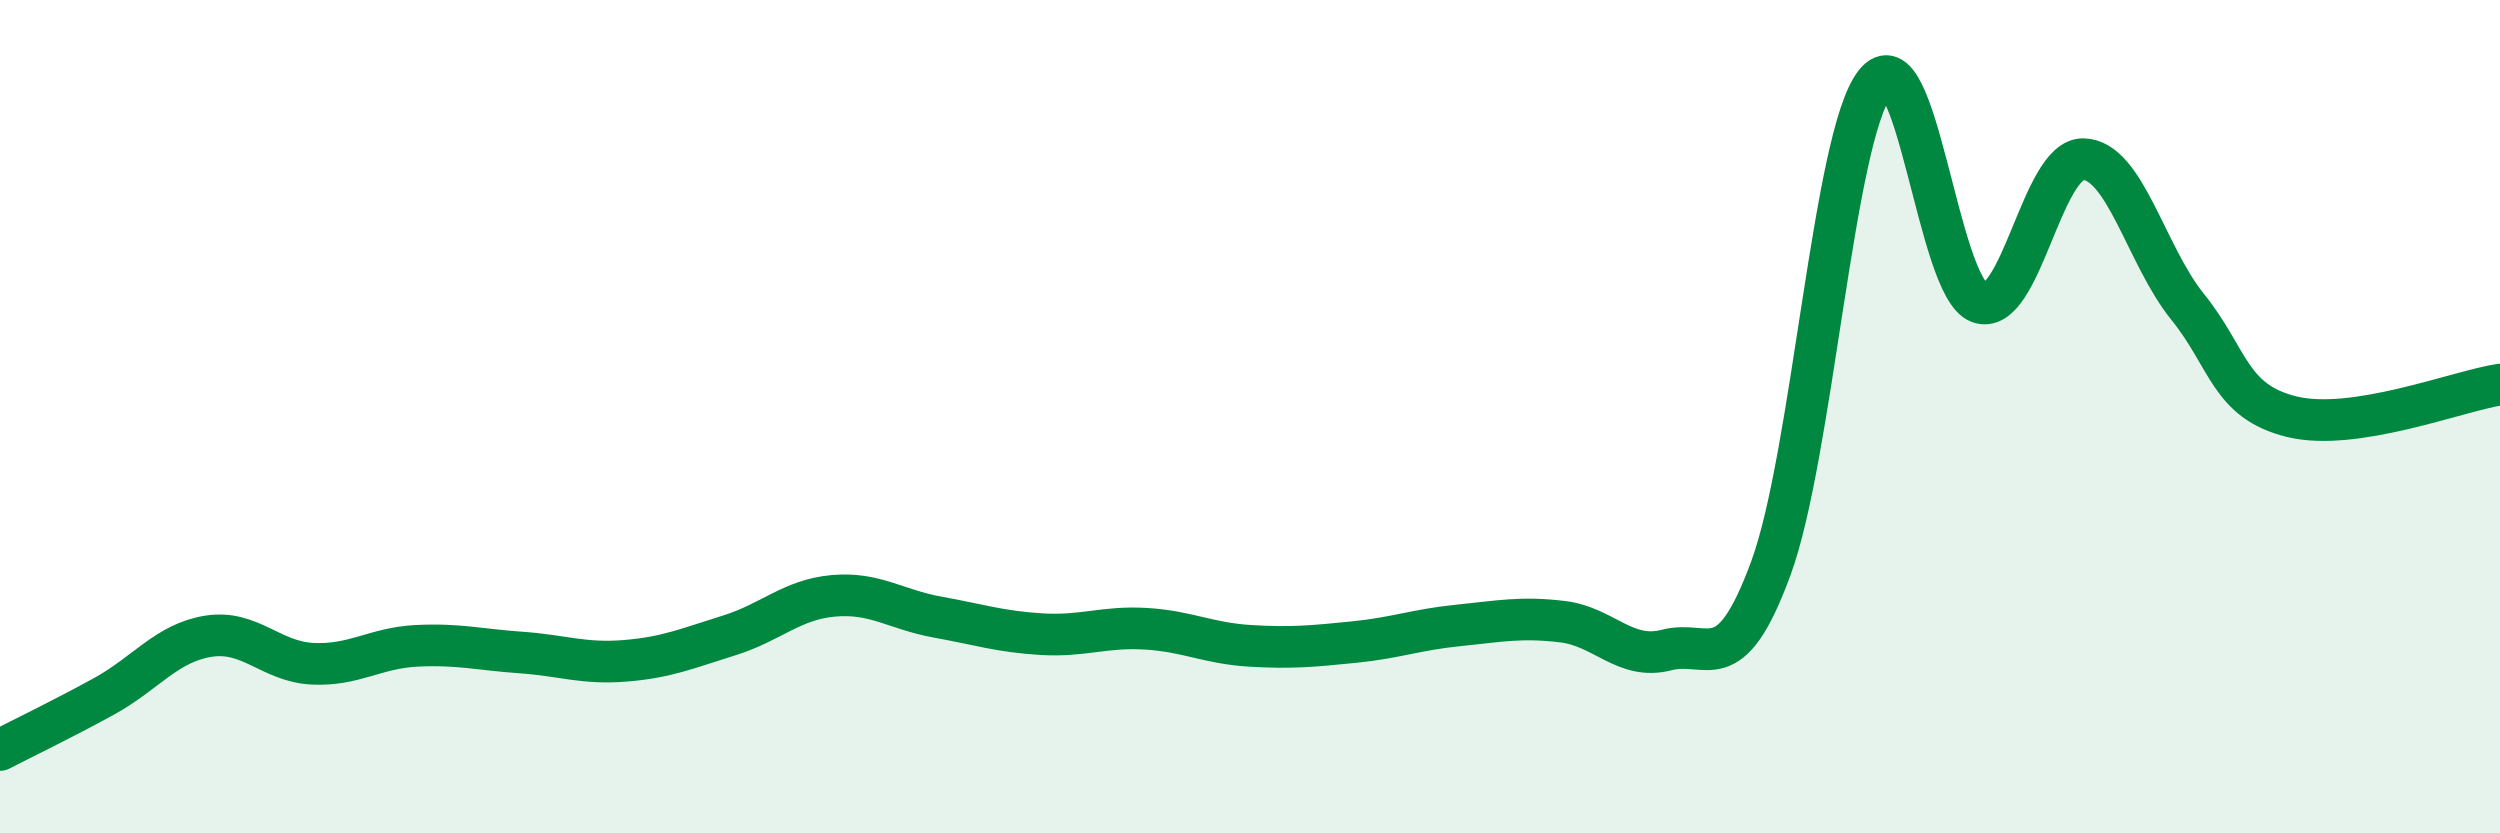 
    <svg width="60" height="20" viewBox="0 0 60 20" xmlns="http://www.w3.org/2000/svg">
      <path
        d="M 0,18 C 0.5,17.74 1.5,17.26 2.5,16.71 C 3.5,16.16 4,15.43 5,15.27 C 6,15.11 6.5,15.88 7.5,15.93 C 8.5,15.98 9,15.55 10,15.5 C 11,15.45 11.5,15.59 12.5,15.66 C 13.5,15.73 14,15.94 15,15.86 C 16,15.78 16.5,15.56 17.5,15.25 C 18.5,14.94 19,14.39 20,14.3 C 21,14.21 21.5,14.63 22.5,14.81 C 23.5,14.99 24,15.16 25,15.22 C 26,15.28 26.5,15.03 27.5,15.09 C 28.5,15.15 29,15.44 30,15.5 C 31,15.56 31.5,15.51 32.5,15.41 C 33.5,15.31 34,15.11 35,15.01 C 36,14.91 36.5,14.8 37.5,14.92 C 38.5,15.04 39,15.86 40,15.6 C 41,15.34 41.5,16.36 42.5,13.64 C 43.5,10.92 44,3.28 45,2 C 46,0.72 46.5,6.9 47.5,7.26 C 48.5,7.62 49,3.8 50,3.82 C 51,3.84 51.5,6.12 52.5,7.36 C 53.5,8.6 53.5,9.63 55,10 C 56.5,10.37 59,9.38 60,9.23L60 20L0 20Z"
        fill="#008740"
        opacity="0.1"
        stroke-linecap="round"
        stroke-linejoin="round"
      />
      <path
        d="M 0,18 C 0.5,17.74 1.5,17.26 2.5,16.71 C 3.5,16.16 4,15.43 5,15.27 C 6,15.11 6.5,15.88 7.5,15.93 C 8.5,15.98 9,15.55 10,15.5 C 11,15.45 11.5,15.59 12.5,15.66 C 13.5,15.73 14,15.94 15,15.86 C 16,15.78 16.5,15.56 17.5,15.25 C 18.5,14.94 19,14.39 20,14.3 C 21,14.21 21.5,14.63 22.5,14.81 C 23.5,14.99 24,15.16 25,15.22 C 26,15.28 26.5,15.03 27.5,15.09 C 28.5,15.15 29,15.44 30,15.5 C 31,15.56 31.5,15.51 32.5,15.41 C 33.5,15.31 34,15.11 35,15.01 C 36,14.91 36.5,14.8 37.5,14.92 C 38.5,15.04 39,15.86 40,15.6 C 41,15.34 41.5,16.36 42.5,13.64 C 43.5,10.92 44,3.28 45,2 C 46,0.72 46.5,6.9 47.5,7.26 C 48.5,7.62 49,3.8 50,3.82 C 51,3.84 51.5,6.12 52.5,7.36 C 53.5,8.6 53.5,9.63 55,10 C 56.5,10.37 59,9.38 60,9.23"
        stroke="#008740"
        stroke-width="1"
        fill="none"
        stroke-linecap="round"
        stroke-linejoin="round"
      />
    </svg>
  